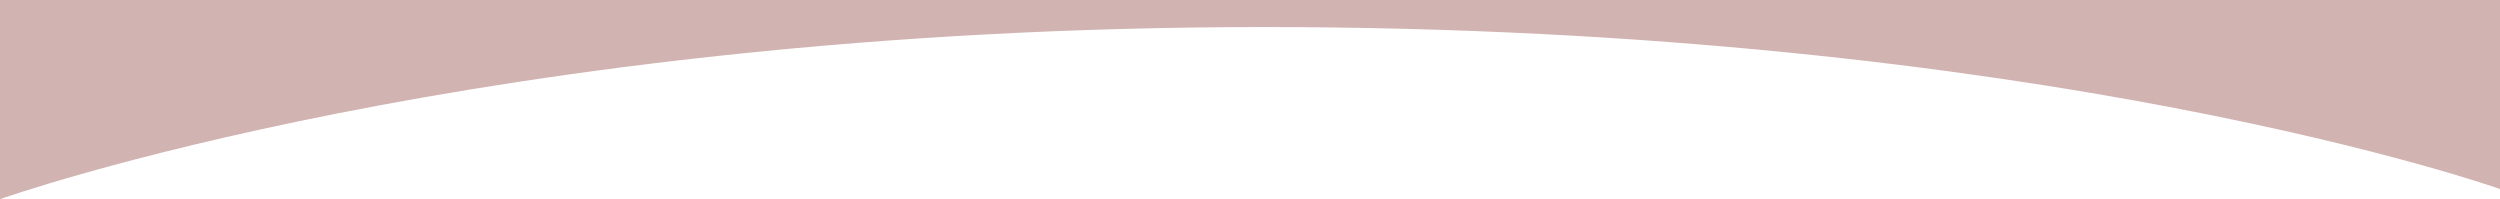 <?xml version="1.0" encoding="utf-8"?>
<!-- Generator: Adobe Illustrator 27.1.0, SVG Export Plug-In . SVG Version: 6.00 Build 0)  -->
<svg version="1.1" id="Layer_2_00000176754414179321568760000001913420553771452815_"
	 xmlns="http://www.w3.org/2000/svg" xmlns:xlink="http://www.w3.org/1999/xlink" x="0px" y="0px" viewBox="0 0 3372.9 268.7"
	 style="enable-background:new 0 0 3372.9 268.7;" xml:space="preserve">
<style type="text/css">
	.st0{fill:#D1B3B1;}
</style>
<g id="Layer_1-2">
	<path class="st0" d="M0,268.7V0h3372.9v255c0,0-613.9-218.5-1667.7-218.5S0,268.7,0,268.7z"/>
</g>
</svg>
